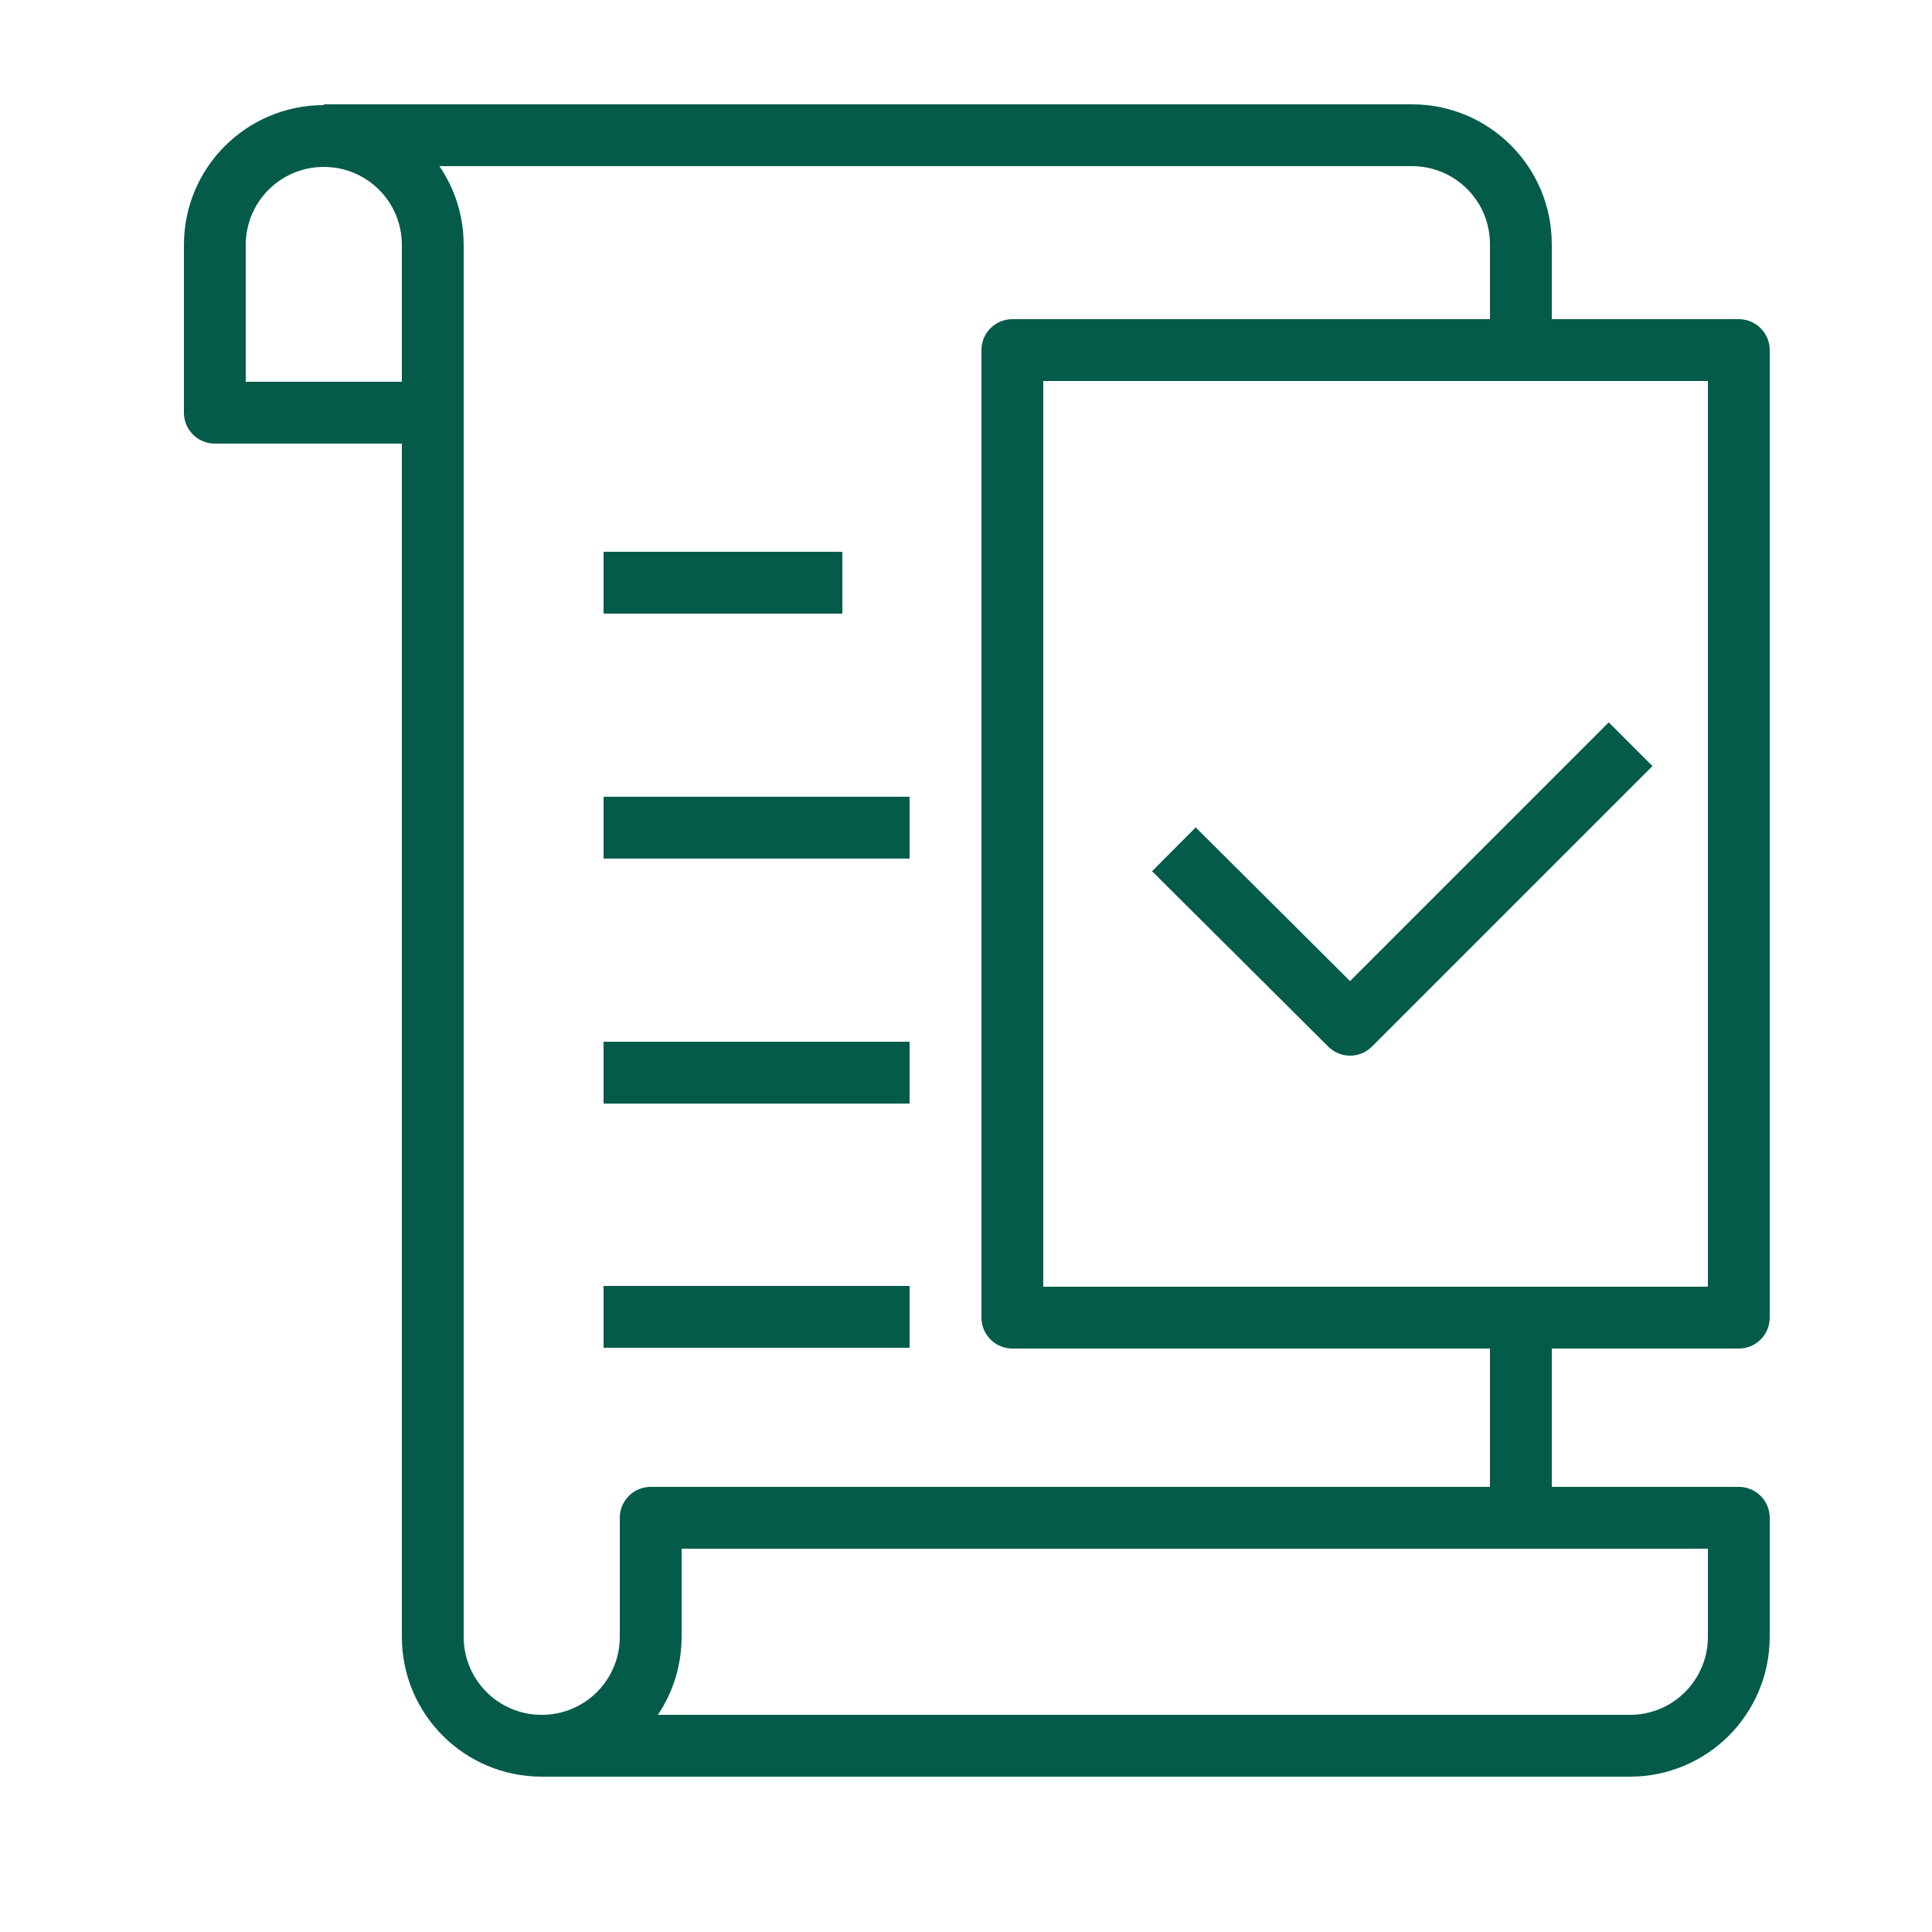 <?xml version="1.0" encoding="UTF-8"?>
<svg id="_Ñëîé_1" data-name="Ñëîé_1" xmlns="http://www.w3.org/2000/svg" version="1.1" viewBox="0 0 250 250">
  <!-- Generator: Adobe Illustrator 29.1.0, SVG Export Plug-In . SVG Version: 2.1.0 Build 142)  -->
  <defs>
    <style>
      .st0 {
        stroke-linecap: square;
      }

      .st0, .st1 {
        fill: none;
        stroke: #055b4a;
        stroke-linejoin: round;
        stroke-width: 8px;
      }
    </style>
  </defs>
  <polyline class="st1" points="151.9 109.9 174.7 132.6 211 96.3"/>
  <g>
    <path class="st1" d="M56,53.4h-28.2v-21.7c0-7.8,6.3-14.1,14.1-14.1h0c7.8,0,14.1,6.3,14.1,14.1v21.7Z"/>
    <line class="st1" x1="196.8" y1="170.4" x2="196.8" y2="196.4"/>
    <path class="st1" d="M41.9,17.5h140.8c7.8,0,14.1,6.3,14.1,14.1v13.7"/>
    <path class="st1" d="M56,53.4v158.4c0,7.8,6.3,14.1,14.1,14.1h0c7.8,0,14.1-6.3,14.1-14.1v-15.4h140.8v15.4c0,7.8-6.3,14.1-14.1,14.1H70.1"/>
    <rect class="st1" x="131" y="45.3" width="94" height="125.2"/>
  </g>
  <line class="st0" x1="82.1" y1="75.4" x2="105" y2="75.4"/>
  <line class="st0" x1="82.1" y1="107.1" x2="113.7" y2="107.1"/>
  <line class="st0" x1="82.1" y1="138.8" x2="113.7" y2="138.8"/>
  <line class="st0" x1="82.1" y1="170.4" x2="113.7" y2="170.4"/>
</svg>